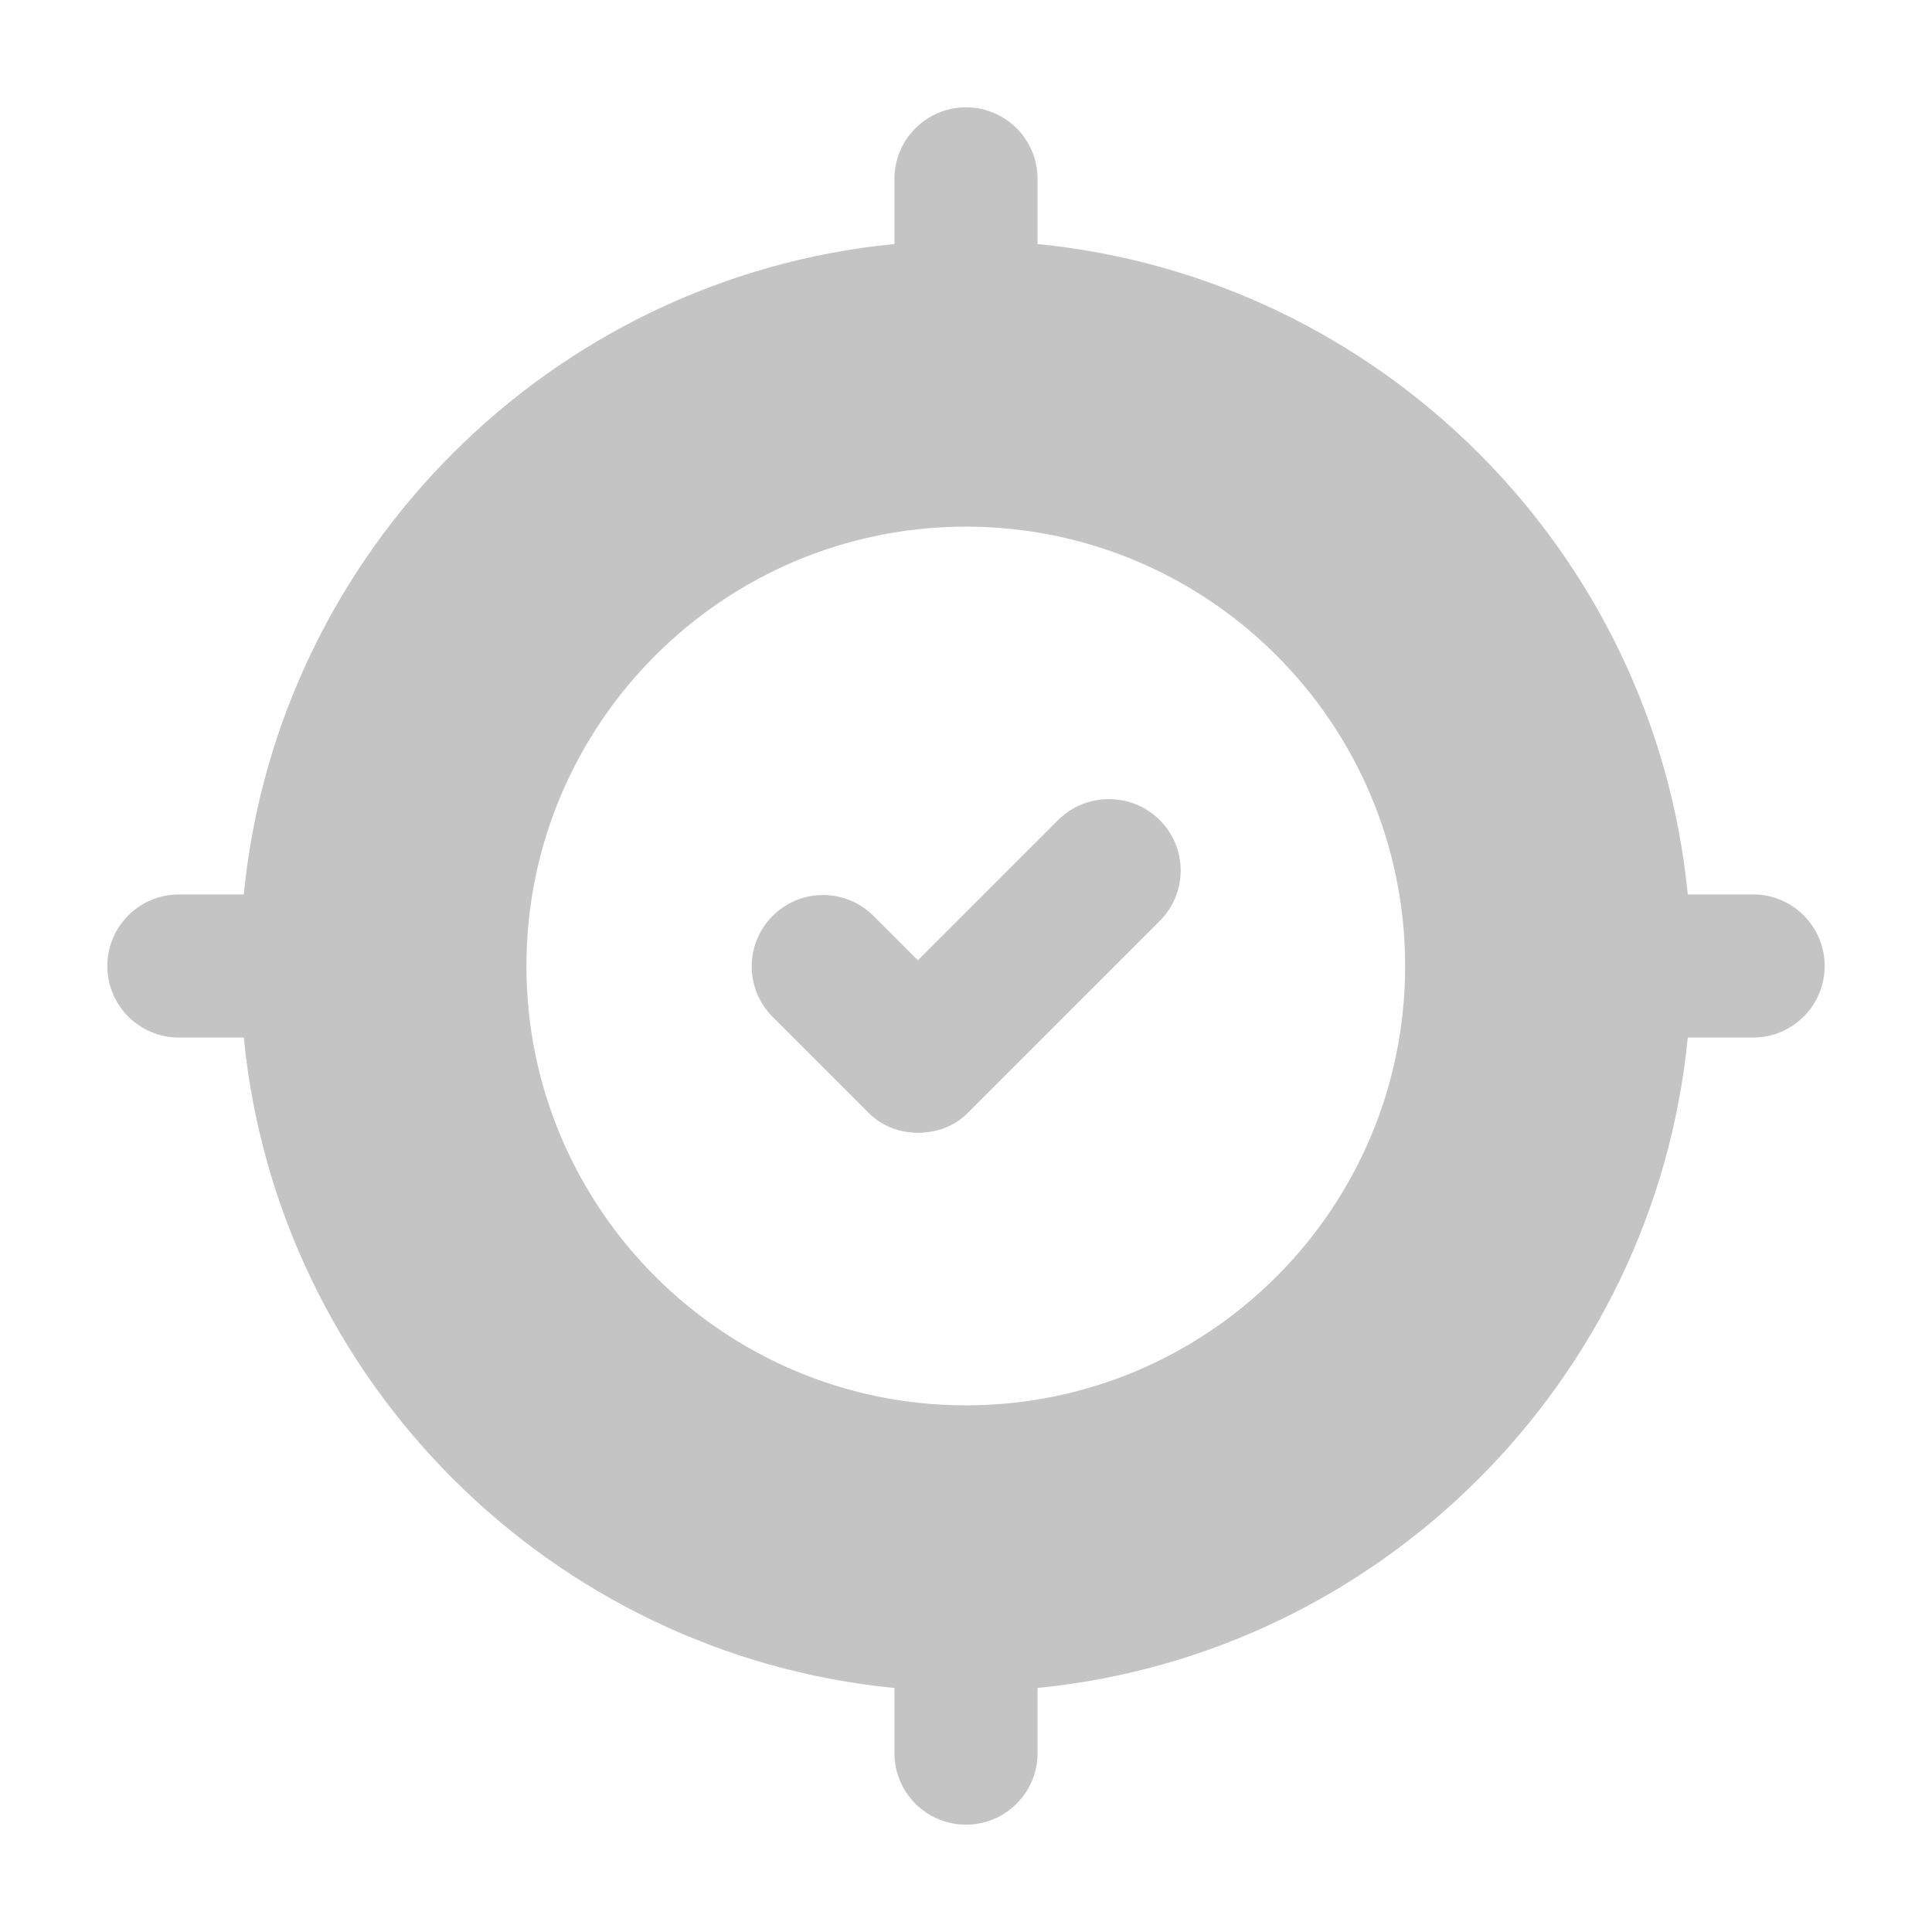<svg width="54" height="54" viewBox="0 0 54 54" fill="none" xmlns="http://www.w3.org/2000/svg">
<path d="M49 25H47.174C46.235 15.402 38.577 7.763 29 6.821V5C29 3.895 28.105 3 27 3C25.895 3 25 3.895 25 5V6.82C24.998 6.82 24.996 6.82 24.994 6.82C15.414 7.76 7.754 15.4 6.814 25H5C3.896 25 3 25.895 3 27C3 28.105 3.896 29 5 29H6.814C7.754 38.6 15.414 46.24 24.994 47.18C24.996 47.18 24.998 47.18 25 47.18V49C25 50.105 25.895 51 27 51C28.105 51 29 50.105 29 49V47.179C38.577 46.237 46.235 38.598 47.174 29H49C50.105 29 51 28.105 51 27C51 25.895 50.105 25 49 25ZM26.994 39.28C20.234 39.28 14.714 33.78 14.714 27C14.714 20.22 20.234 14.72 26.994 14.72C33.774 14.72 39.274 20.22 39.274 27C39.274 33.78 33.774 39.28 26.994 39.28Z" fill="#C4C4C4"/>
<path d="M29.575 22.921L25.655 26.841L24.415 25.601C23.635 24.821 22.375 24.821 21.595 25.601C20.815 26.381 20.815 27.641 21.595 28.421L24.255 31.081C24.635 31.481 25.155 31.661 25.655 31.661C26.175 31.661 26.695 31.481 27.075 31.081L32.415 25.741C33.195 24.961 33.195 23.701 32.415 22.921C31.635 22.141 30.355 22.141 29.575 22.921Z" fill="#C4C4C4"/>
</svg>
